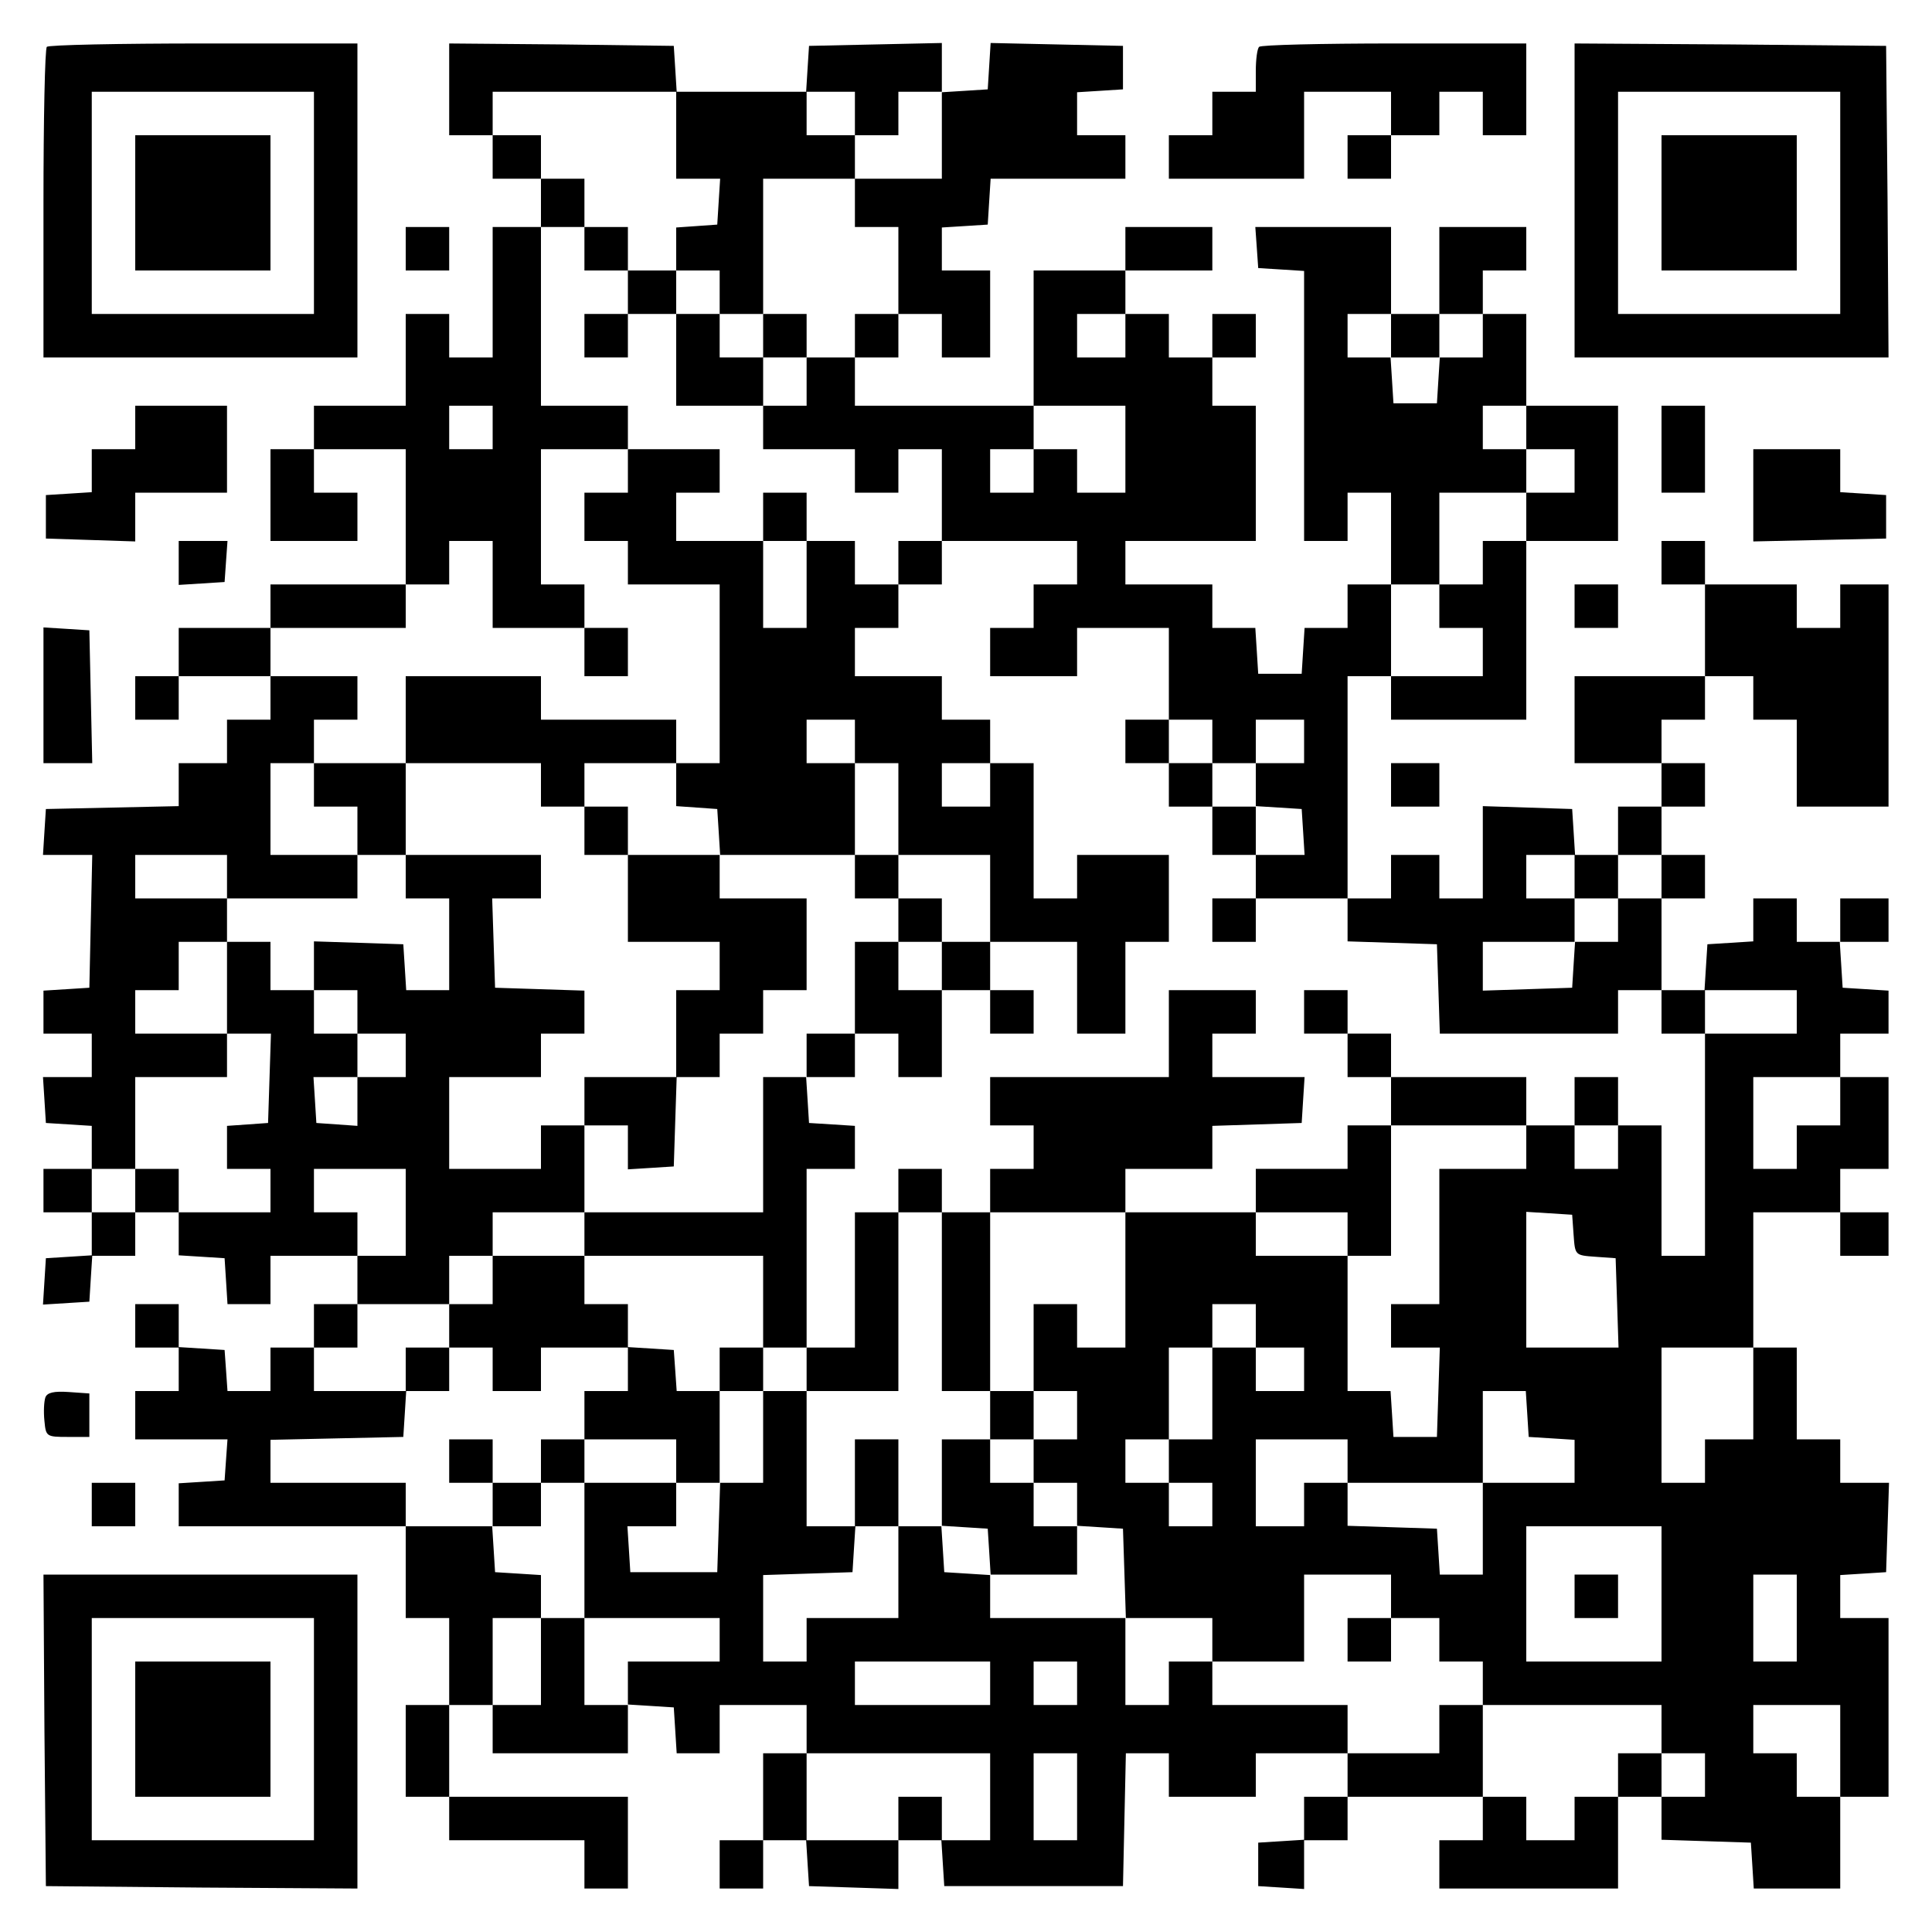 <?xml version="1.0" standalone="no"?>
<!DOCTYPE svg PUBLIC "-//W3C//DTD SVG 20010904//EN"
 "http://www.w3.org/TR/2001/REC-SVG-20010904/DTD/svg10.dtd">
<svg version="1.0" xmlns="http://www.w3.org/2000/svg"
 width="400pt" height="400pt" viewBox="0 0 400 400"
 preserveAspectRatio="xMidYMid meet">

<g transform="translate(0,400) scale(0.1,-0.1)"
fill="#000000" stroke="none">
<path d="M97 3903 c-4 -3 -7 -150 -7 -325 l0 -318 325 0 325 0 0 325 0 325
-318 0 c-175 0 -322 -3 -325 -7z m553 -323 l0 -230 -230 0 -230 0 0 230 0 230
230 0 230 0 0 -230z"/>
<path d="M280 3580 l0 -140 140 0 140 0 0 140 0 140 -140 0 -140 0 0 -140z"/>
<path d="M930 3815 l0 -95 45 0 45 0 0 -45 0 -45 50 0 50 0 0 -50 0 -50 -50 0
-50 0 0 -135 0 -135 -45 0 -45 0 0 45 0 45 -45 0 -45 0 0 -95 0 -95 -95 0 -95
0 0 -45 0 -45 -45 0 -45 0 0 -95 0 -95 90 0 90 0 0 50 0 50 -45 0 -45 0 0 45
0 45 95 0 95 0 0 -140 0 -140 -140 0 -140 0 0 -45 0 -45 -95 0 -95 0 0 -50 0
-50 -45 0 -45 0 0 -45 0 -45 45 0 45 0 0 45 0 45 95 0 95 0 0 -45 0 -45 -45 0
-45 0 0 -45 0 -45 -50 0 -50 0 0 -45 0 -44 -137 -3 -138 -3 -3 -47 -3 -48 51
0 51 0 -3 -137 -3 -138 -47 -3 -48 -3 0 -45 0 -44 50 0 50 0 0 -45 0 -45 -51
0 -50 0 3 -47 3 -48 48 -3 47 -3 0 -45 0 -44 -50 0 -50 0 0 -45 0 -45 50 0 50
0 0 -44 0 -45 -47 -3 -48 -3 -3 -48 -3 -48 48 3 48 3 3 48 3 47 45 0 44 0 0
45 0 45 45 0 45 0 0 -44 0 -45 48 -3 47 -3 3 -47 3 -48 45 0 44 0 0 50 0 50
90 0 90 0 0 -50 0 -50 -45 0 -45 0 0 -45 0 -45 -45 0 -45 0 0 -45 0 -45 -44 0
-45 0 -3 43 -3 42 -47 3 -48 3 0 45 0 44 -45 0 -45 0 0 -45 0 -45 45 0 45 0 0
-45 0 -45 -45 0 -45 0 0 -50 0 -50 96 0 95 0 -3 -42 -3 -43 -47 -3 -48 -3 0
-45 0 -44 235 0 235 0 0 -95 0 -95 45 0 45 0 0 -90 0 -90 -45 0 -45 0 0 -95 0
-95 45 0 45 0 0 -45 0 -45 140 0 140 0 0 -50 0 -50 45 0 45 0 0 95 0 95 -185
0 -185 0 0 95 0 95 45 0 45 0 0 -50 0 -50 140 0 140 0 0 51 0 50 48 -3 47 -3
3 -47 3 -48 45 0 44 0 0 50 0 50 90 0 90 0 0 -50 0 -50 -45 0 -45 0 0 -90 0
-90 -45 0 -45 0 0 -50 0 -50 45 0 45 0 0 50 0 50 44 0 45 0 3 -48 3 -47 93 -3
92 -3 0 51 0 50 44 0 45 0 3 -48 3 -47 185 0 185 0 3 138 3 137 44 0 45 0 0
-45 0 -45 90 0 90 0 0 45 0 45 95 0 95 0 0 -45 0 -45 -45 0 -45 0 0 -44 0 -45
-47 -3 -48 -3 0 -45 0 -45 48 -3 47 -3 0 50 0 51 45 0 45 0 0 45 0 45 140 0
140 0 0 -45 0 -45 -45 0 -45 0 0 -50 0 -50 185 0 185 0 0 95 0 95 45 0 45 0 0
-45 0 -44 93 -3 92 -3 3 -47 3 -48 90 0 89 0 0 95 0 95 50 0 50 0 0 185 0 185
-50 0 -50 0 0 44 0 45 48 3 47 3 3 93 3 92 -51 0 -50 0 0 45 0 45 -45 0 -45 0
0 95 0 95 -45 0 -45 0 0 140 0 140 90 0 90 0 0 -45 0 -45 50 0 50 0 0 45 0 45
-50 0 -50 0 0 45 0 45 50 0 50 0 0 95 0 95 -50 0 -50 0 0 45 0 45 50 0 50 0 0
44 0 45 -47 3 -48 3 -3 48 -3 47 50 0 51 0 0 45 0 45 -50 0 -50 0 0 -45 0 -45
-45 0 -45 0 0 45 0 45 -45 0 -45 0 0 -44 0 -45 -47 -3 -48 -3 -3 -47 -3 -48
-45 0 -44 0 0 95 0 95 45 0 45 0 0 45 0 45 -45 0 -45 0 0 50 0 50 45 0 45 0 0
45 0 45 -45 0 -45 0 0 45 0 45 45 0 45 0 0 45 0 45 50 0 50 0 0 -45 0 -45 45
0 45 0 0 -90 0 -90 95 0 95 0 0 230 0 230 -50 0 -50 0 0 -45 0 -45 -45 0 -45
0 0 45 0 45 -95 0 -95 0 0 45 0 45 -45 0 -45 0 0 -45 0 -45 45 0 45 0 0 -95 0
-95 -135 0 -135 0 0 -90 0 -90 90 0 90 0 0 -45 0 -45 -45 0 -45 0 0 -50 0 -50
-44 0 -45 0 -3 48 -3 47 -92 3 -93 3 0 -96 0 -95 -45 0 -45 0 0 45 0 45 -50 0
-50 0 0 -45 0 -45 -45 0 -45 0 0 230 0 230 45 0 45 0 0 -45 0 -45 140 0 140 0
0 185 0 185 95 0 95 0 0 140 0 140 -95 0 -95 0 0 95 0 95 -45 0 -45 0 0 45 0
45 45 0 45 0 0 45 0 45 -90 0 -90 0 0 -90 0 -90 -50 0 -50 0 0 90 0 90 -141 0
-140 0 3 -42 3 -43 48 -3 47 -3 0 -280 0 -279 45 0 45 0 0 50 0 50 45 0 45 0
0 -95 0 -95 -45 0 -45 0 0 -45 0 -45 -44 0 -45 0 -3 -47 -3 -48 -45 0 -45 0
-3 48 -3 47 -45 0 -44 0 0 45 0 45 -90 0 -90 0 0 45 0 45 135 0 135 0 0 140 0
140 -45 0 -45 0 0 50 0 50 45 0 45 0 0 45 0 45 -45 0 -45 0 0 -45 0 -45 -45 0
-45 0 0 45 0 45 -45 0 -45 0 0 45 0 45 90 0 90 0 0 45 0 45 -90 0 -90 0 0 -45
0 -45 -95 0 -95 0 0 -140 0 -140 -185 0 -185 0 0 50 0 50 45 0 45 0 0 45 0 45
45 0 45 0 0 -45 0 -45 50 0 50 0 0 90 0 90 -50 0 -50 0 0 44 0 45 48 3 47 3 3
48 3 47 140 0 139 0 0 45 0 45 -50 0 -50 0 0 44 0 45 48 3 47 3 0 45 0 45
-137 3 -137 3 -3 -48 -3 -48 -47 -3 -48 -3 0 51 0 51 -137 -3 -138 -3 -3 -47
-3 -48 -134 0 -134 0 -3 48 -3 47 -232 3 -233 2 0 -95z m470 -95 l0 -90 46 0
45 0 -3 -47 -3 -48 -42 -3 -43 -3 0 -45 0 -44 45 0 45 0 0 -45 0 -45 45 0 45
0 0 140 0 140 95 0 95 0 0 45 0 45 -50 0 -50 0 0 45 0 45 50 0 50 0 0 -45 0
-45 45 0 45 0 0 45 0 45 45 0 45 0 0 -90 0 -90 -90 0 -90 0 0 -50 0 -50 45 0
45 0 0 -90 0 -90 -45 0 -45 0 0 -45 0 -45 -50 0 -50 0 0 -50 0 -50 -45 0 -45
0 0 -45 0 -45 95 0 95 0 0 -45 0 -45 45 0 45 0 0 45 0 45 45 0 45 0 0 -95 0
-95 140 0 140 0 0 -45 0 -45 -45 0 -45 0 0 -45 0 -45 -45 0 -45 0 0 -50 0 -50
90 0 90 0 0 50 0 50 95 0 95 0 0 -95 0 -95 45 0 45 0 0 -45 0 -45 45 0 45 0 0
45 0 45 50 0 50 0 0 -45 0 -45 -50 0 -50 0 0 -44 0 -45 48 -3 47 -3 3 -47 3
-48 -50 0 -51 0 0 -45 0 -45 95 0 95 0 0 -45 0 -44 93 -3 92 -3 3 -92 3 -93
184 0 185 0 0 45 0 45 45 0 45 0 0 -45 0 -45 45 0 45 0 0 45 0 45 95 0 95 0 0
-45 0 -45 -95 0 -95 0 0 -230 0 -230 -45 0 -45 0 0 135 0 135 -45 0 -45 0 0
-45 0 -45 -45 0 -45 0 0 45 0 45 -50 0 -50 0 0 -45 0 -45 -90 0 -90 0 0 -140
0 -140 -50 0 -50 0 0 -45 0 -45 50 0 51 0 -3 -93 -3 -92 -45 0 -45 0 -3 48 -3
47 -45 0 -44 0 0 140 0 140 -95 0 -95 0 0 45 0 45 -135 0 -135 0 0 -140 0
-140 -50 0 -50 0 0 45 0 45 -45 0 -45 0 0 -90 0 -90 45 0 45 0 0 -50 0 -50
-45 0 -45 0 0 -45 0 -45 45 0 45 0 0 -44 0 -45 48 -3 47 -3 3 -92 3 -93 89 0
90 0 0 -45 0 -45 95 0 95 0 0 90 0 90 90 0 90 0 0 -45 0 -45 50 0 50 0 0 -45
0 -45 45 0 45 0 0 -45 0 -45 185 0 185 0 0 -50 0 -50 45 0 45 0 0 -45 0 -45
-45 0 -45 0 0 45 0 45 -45 0 -45 0 0 -45 0 -45 -45 0 -45 0 0 -45 0 -45 -50 0
-50 0 0 45 0 45 -45 0 -45 0 0 95 0 95 -45 0 -45 0 0 -50 0 -50 -95 0 -95 0 0
50 0 50 -140 0 -140 0 0 45 0 45 -45 0 -45 0 0 -45 0 -45 -45 0 -45 0 0 90 0
90 -140 0 -140 0 0 44 0 45 -47 3 -48 3 -3 48 -3 47 -45 0 -44 0 0 -95 0 -95
-95 0 -95 0 0 -45 0 -45 -45 0 -45 0 0 90 0 89 93 3 92 3 3 48 3 47 -50 0 -51
0 0 140 0 140 -45 0 -45 0 0 -95 0 -95 -45 0 -44 0 -3 -92 -3 -93 -90 0 -90 0
-3 48 -3 47 50 0 51 0 0 45 0 45 -95 0 -95 0 0 -140 0 -140 140 0 140 0 0 -45
0 -45 -95 0 -95 0 0 -45 0 -45 -45 0 -45 0 0 90 0 90 -45 0 -45 0 0 -90 0 -90
-50 0 -50 0 0 90 0 90 50 0 50 0 0 44 0 45 -47 3 -48 3 -3 48 -3 47 -90 0 -89
0 0 45 0 45 -140 0 -140 0 0 45 0 44 138 3 137 3 3 47 3 48 -95 0 -96 0 0 45
0 45 45 0 45 0 0 45 0 45 95 0 95 0 0 50 0 50 45 0 45 0 0 45 0 45 95 0 95 0
0 90 0 90 -45 0 -45 0 0 -45 0 -45 -95 0 -95 0 0 95 0 95 95 0 95 0 0 45 0 45
45 0 45 0 0 45 0 44 -92 3 -93 3 -3 93 -3 92 51 0 50 0 0 45 0 45 -140 0 -140
0 0 -45 0 -45 45 0 45 0 0 -95 0 -95 -44 0 -45 0 -3 48 -3 47 -92 3 -93 3 0
-51 0 -50 45 0 45 0 0 -45 0 -45 50 0 50 0 0 -45 0 -45 -50 0 -50 0 0 -51 0
-50 -42 3 -43 3 -3 48 -3 47 45 0 46 0 0 45 0 45 -45 0 -45 0 0 45 0 45 -45 0
-45 0 0 50 0 50 -45 0 -45 0 0 -95 0 -95 45 0 46 0 -3 -92 -3 -93 -42 -3 -43
-3 0 -45 0 -44 45 0 45 0 0 -45 0 -45 -95 0 -95 0 0 45 0 45 -45 0 -45 0 0
-45 0 -45 -45 0 -45 0 0 45 0 45 45 0 45 0 0 95 0 95 95 0 95 0 0 45 0 45 -95
0 -95 0 0 45 0 45 45 0 45 0 0 50 0 50 50 0 50 0 0 45 0 45 -95 0 -95 0 0 45
0 45 95 0 95 0 0 -45 0 -45 135 0 135 0 0 45 0 45 -90 0 -90 0 0 95 0 95 45 0
45 0 0 45 0 45 45 0 45 0 0 45 0 45 -90 0 -90 0 0 50 0 50 140 0 140 0 0 45 0
45 45 0 45 0 0 45 0 45 45 0 45 0 0 -90 0 -90 95 0 95 0 0 45 0 45 -45 0 -45
0 0 140 0 140 90 0 90 0 0 45 0 45 -90 0 -90 0 0 185 0 185 45 0 45 0 0 50 0
50 -45 0 -45 0 0 45 0 45 -50 0 -50 0 0 45 0 45 190 0 190 0 0 -90z m930 -415
l0 -45 -50 0 -50 0 0 45 0 45 50 0 50 0 0 -45z m550 0 l0 -45 50 0 50 0 0 45
0 45 45 0 45 0 0 -45 0 -45 -44 0 -45 0 -3 -47 -3 -48 -45 0 -45 0 -3 48 -3
47 -45 0 -44 0 0 45 0 45 45 0 45 0 0 -45z m-1860 -190 l0 -45 -45 0 -45 0 0
45 0 45 45 0 45 0 0 -45z m1310 -45 l0 -90 -50 0 -50 0 0 45 0 45 -45 0 -45 0
0 -45 0 -45 -45 0 -45 0 0 45 0 45 45 0 45 0 0 45 0 45 95 0 95 0 0 -90z m830
45 l0 -45 50 0 50 0 0 -45 0 -45 -50 0 -50 0 0 -50 0 -50 -45 0 -45 0 0 -45 0
-45 -45 0 -45 0 0 -45 0 -45 45 0 45 0 0 -50 0 -50 -95 0 -95 0 0 95 0 95 50
0 50 0 0 95 0 95 90 0 90 0 0 45 0 45 -45 0 -45 0 0 45 0 45 45 0 45 0 0 -45z
m100 -930 l0 -45 45 0 45 0 0 45 0 45 45 0 45 0 0 -45 0 -45 -45 0 -45 0 0
-45 0 -45 -44 0 -45 0 -3 -47 -3 -48 -92 -3 -93 -3 0 51 0 50 95 0 95 0 0 45
0 45 -50 0 -50 0 0 45 0 45 50 0 50 0 0 -45z m550 -465 l0 -50 -45 0 -45 0 0
-45 0 -45 -45 0 -45 0 0 95 0 95 90 0 90 0 0 -50z m-2970 -230 l0 -90 -50 0
-50 0 0 45 0 45 -45 0 -45 0 0 45 0 45 95 0 95 0 0 -90z m2418 -47 c3 -42 3
-42 45 -45 l42 -3 3 -92 3 -93 -96 0 -95 0 0 141 0 140 48 -3 47 -3 3 -42z
m-658 -188 l0 -45 50 0 50 0 0 -45 0 -45 -50 0 -50 0 0 45 0 45 -45 0 -45 0 0
-95 0 -95 -45 0 -45 0 0 -45 0 -45 45 0 45 0 0 -45 0 -45 -45 0 -45 0 0 45 0
45 -45 0 -45 0 0 45 0 45 45 0 45 0 0 95 0 95 45 0 45 0 0 45 0 45 45 0 45 0
0 -45z m1030 -140 l0 -95 -50 0 -50 0 0 -45 0 -45 -45 0 -45 0 0 140 0 140 95
0 95 0 0 -95z m-468 -42 l3 -48 48 -3 47 -3 0 -45 0 -44 -95 0 -95 0 0 -95 0
-95 -44 0 -45 0 -3 48 -3 47 -92 3 -93 3 0 44 0 45 -45 0 -45 0 0 -45 0 -45
-50 0 -50 0 0 90 0 90 95 0 95 0 0 -45 0 -45 140 0 140 0 0 95 0 95 44 0 45 0
3 -47z m278 -373 l0 -140 -140 0 -140 0 0 140 0 140 140 0 140 0 0 -140z m280
-50 l0 -90 -45 0 -45 0 0 90 0 90 45 0 45 0 0 -90z m-1670 -135 l0 -45 -140 0
-140 0 0 45 0 45 140 0 140 0 0 -45z m180 0 l0 -45 -45 0 -45 0 0 45 0 45 45
0 45 0 0 -45z m1580 -140 l0 -95 -45 0 -45 0 0 45 0 45 -45 0 -45 0 0 50 0 50
90 0 90 0 0 -95z m-1760 -95 l0 -90 -50 0 -50 0 0 45 0 45 -45 0 -45 0 0 -45
0 -45 -95 0 -95 0 0 90 0 90 190 0 190 0 0 -90z m180 0 l0 -90 -45 0 -45 0 0
90 0 90 45 0 45 0 0 -90z"/>
<path d="M1210 3485 l0 -45 45 0 45 0 0 -45 0 -45 -45 0 -45 0 0 -45 0 -45 45
0 45 0 0 45 0 45 50 0 50 0 0 -95 0 -95 90 0 90 0 0 50 0 50 45 0 45 0 0 45 0
45 -45 0 -45 0 0 -45 0 -45 -45 0 -45 0 0 45 0 45 -45 0 -45 0 0 45 0 45 -50
0 -50 0 0 45 0 45 -45 0 -45 0 0 -45z"/>
<path d="M1300 3025 l0 -45 -45 0 -45 0 0 -50 0 -50 45 0 45 0 0 -45 0 -45 95
0 95 0 0 -185 0 -185 -45 0 -45 0 0 45 0 45 -140 0 -140 0 0 45 0 45 -140 0
-140 0 0 -90 0 -90 -95 0 -95 0 0 -45 0 -45 45 0 45 0 0 -50 0 -50 50 0 50 0
0 95 0 95 140 0 140 0 0 -45 0 -45 45 0 45 0 0 -50 0 -50 45 0 45 0 0 -90 0
-90 95 0 95 0 0 -50 0 -50 -45 0 -45 0 0 -90 0 -90 -95 0 -95 0 0 -50 0 -50
45 0 45 0 0 -46 0 -45 48 3 47 3 3 93 3 92 44 0 45 0 0 45 0 45 45 0 45 0 0
45 0 45 45 0 45 0 0 95 0 95 -90 0 -90 0 0 45 0 45 140 0 140 0 0 -45 0 -45
45 0 45 0 0 -45 0 -45 -45 0 -45 0 0 -95 0 -95 -50 0 -50 0 0 -45 0 -45 -45 0
-45 0 0 -140 0 -140 -185 0 -185 0 0 -45 0 -45 -95 0 -95 0 0 -50 0 -50 -45 0
-45 0 0 -45 0 -45 -45 0 -45 0 0 -45 0 -45 45 0 45 0 0 45 0 45 45 0 45 0 0
-45 0 -45 50 0 50 0 0 45 0 45 90 0 90 0 0 -45 0 -45 -45 0 -45 0 0 -50 0 -50
-45 0 -45 0 0 -45 0 -45 -50 0 -50 0 0 45 0 45 -45 0 -45 0 0 -45 0 -45 45 0
45 0 0 -45 0 -45 50 0 50 0 0 45 0 45 45 0 45 0 0 45 0 45 95 0 95 0 0 -45 0
-45 45 0 45 0 0 95 0 95 45 0 45 0 0 45 0 45 45 0 45 0 0 -45 0 -45 95 0 95 0
0 185 0 185 45 0 45 0 0 -185 0 -185 50 0 50 0 0 -50 0 -50 -50 0 -50 0 0 -89
0 -90 48 -3 47 -3 3 -47 3 -48 90 0 89 0 0 50 0 50 -45 0 -45 0 0 45 0 45 -45
0 -45 0 0 45 0 45 45 0 45 0 0 50 0 50 -45 0 -45 0 0 185 0 185 140 0 140 0 0
45 0 45 90 0 90 0 0 45 0 44 93 3 92 3 3 48 3 47 -95 0 -96 0 0 45 0 45 45 0
45 0 0 45 0 45 -90 0 -90 0 0 -90 0 -90 -185 0 -185 0 0 -50 0 -50 45 0 45 0
0 -45 0 -45 -45 0 -45 0 0 -45 0 -45 -50 0 -50 0 0 45 0 45 -45 0 -45 0 0 -45
0 -45 -45 0 -45 0 0 -140 0 -140 -50 0 -50 0 0 185 0 185 50 0 50 0 0 44 0 45
-47 3 -48 3 -3 48 -3 47 50 0 51 0 0 45 0 45 45 0 45 0 0 -45 0 -45 45 0 45 0
0 90 0 90 50 0 50 0 0 -45 0 -45 45 0 45 0 0 45 0 45 -45 0 -45 0 0 50 0 50
90 0 90 0 0 -95 0 -95 50 0 50 0 0 95 0 95 45 0 45 0 0 90 0 90 -95 0 -95 0 0
-45 0 -45 -45 0 -45 0 0 140 0 140 -45 0 -45 0 0 45 0 45 -50 0 -50 0 0 45 0
45 -90 0 -90 0 0 50 0 50 45 0 45 0 0 45 0 45 45 0 45 0 0 45 0 45 -45 0 -45
0 0 -45 0 -45 -45 0 -45 0 0 45 0 45 -50 0 -50 0 0 50 0 50 -45 0 -45 0 0 -50
0 -50 -90 0 -90 0 0 50 0 50 45 0 45 0 0 45 0 45 -95 0 -95 0 0 -45z m370
-235 l0 -90 -45 0 -45 0 0 90 0 90 45 0 45 0 0 -90z m100 -325 l0 -45 45 0 45
0 0 -95 0 -95 95 0 95 0 0 -90 0 -90 -50 0 -50 0 0 -50 0 -50 -45 0 -45 0 0
50 0 50 45 0 45 0 0 45 0 45 -45 0 -45 0 0 45 0 45 -45 0 -45 0 0 95 0 95 -50
0 -50 0 0 45 0 45 50 0 50 0 0 -45z m-370 -89 l0 -45 43 -3 42 -3 3 -47 3 -48
-95 0 -96 0 0 50 0 50 -45 0 -45 0 0 45 0 45 95 0 95 0 0 -44z m650 -1 l0 -45
-50 0 -50 0 0 45 0 45 50 0 50 0 0 -45z m-470 -1070 l0 -95 -45 0 -45 0 0 -45
0 -45 -44 0 -45 0 -3 43 -3 42 -47 3 -48 3 0 45 0 44 -45 0 -45 0 0 50 0 50
185 0 185 0 0 -95z"/>
<path d="M1210 2650 l0 -50 45 0 45 0 0 50 0 50 -45 0 -45 0 0 -50z"/>
<path d="M2330 2465 l0 -45 45 0 45 0 0 -45 0 -45 45 0 45 0 0 -50 0 -50 45 0
45 0 0 50 0 50 -45 0 -45 0 0 45 0 45 -45 0 -45 0 0 45 0 45 -45 0 -45 0 0
-45z"/>
<path d="M2510 2095 l0 -45 45 0 45 0 0 45 0 45 -45 0 -45 0 0 -45z"/>
<path d="M2700 1905 l0 -45 45 0 45 0 0 -45 0 -45 45 0 45 0 0 -50 0 -50 -45
0 -45 0 0 -45 0 -45 -95 0 -95 0 0 -45 0 -45 95 0 95 0 0 -45 0 -45 45 0 45 0
0 135 0 135 140 0 140 0 0 50 0 50 -140 0 -140 0 0 45 0 45 -45 0 -45 0 0 45
0 45 -45 0 -45 0 0 -45z"/>
<path d="M3260 1720 l0 -50 45 0 45 0 0 50 0 50 -45 0 -45 0 0 -50z"/>
<path d="M1770 930 l0 -90 45 0 45 0 0 90 0 90 -45 0 -45 0 0 -90z"/>
<path d="M2790 605 l0 -45 45 0 45 0 0 45 0 45 -45 0 -45 0 0 -45z"/>
<path d="M3260 695 l0 -45 45 0 45 0 0 45 0 45 -45 0 -45 0 0 -45z"/>
<path d="M2607 3903 c-4 -3 -7 -26 -7 -50 l0 -43 -45 0 -45 0 0 -45 0 -45 -45
0 -45 0 0 -45 0 -45 140 0 140 0 0 90 0 90 90 0 90 0 0 -45 0 -45 -45 0 -45 0
0 -45 0 -45 45 0 45 0 0 45 0 45 50 0 50 0 0 45 0 45 45 0 45 0 0 -45 0 -45
45 0 45 0 0 95 0 95 -273 0 c-151 0 -277 -3 -280 -7z"/>
<path d="M3260 3585 l0 -325 325 0 325 0 -2 323 -3 322 -322 3 -323 2 0 -325z
m550 -5 l0 -230 -230 0 -230 0 0 230 0 230 230 0 230 0 0 -230z"/>
<path d="M3440 3580 l0 -140 140 0 140 0 0 140 0 140 -140 0 -140 0 0 -140z"/>
<path d="M840 3485 l0 -45 45 0 45 0 0 45 0 45 -45 0 -45 0 0 -45z"/>
<path d="M280 3115 l0 -45 -45 0 -45 0 0 -44 0 -45 -47 -3 -48 -3 0 -45 0 -45
93 -3 92 -3 0 51 0 50 95 0 95 0 0 90 0 90 -95 0 -95 0 0 -45z"/>
<path d="M3440 3070 l0 -90 45 0 45 0 0 90 0 90 -45 0 -45 0 0 -90z"/>
<path d="M3630 2975 l0 -96 138 3 137 3 0 45 0 45 -47 3 -48 3 0 45 0 44 -90
0 -90 0 0 -95z"/>
<path d="M370 2834 l0 -45 48 3 47 3 3 43 3 42 -50 0 -51 0 0 -46z"/>
<path d="M3260 2745 l0 -45 45 0 45 0 0 45 0 45 -45 0 -45 0 0 -45z"/>
<path d="M90 2561 l0 -141 50 0 51 0 -3 138 -3 137 -47 3 -48 3 0 -140z"/>
<path d="M2880 2375 l0 -45 50 0 50 0 0 45 0 45 -50 0 -50 0 0 -45z"/>
<path d="M94 1107 c-3 -9 -4 -30 -2 -49 3 -32 4 -33 48 -33 l45 0 0 45 0 45
-43 3 c-30 2 -44 -1 -48 -11z"/>
<path d="M190 885 l0 -45 45 0 45 0 0 45 0 45 -45 0 -45 0 0 -45z"/>
<path d="M92 418 l3 -323 323 -3 322 -2 0 325 0 325 -325 0 -325 0 2 -322z
m558 2 l0 -230 -230 0 -230 0 0 230 0 230 230 0 230 0 0 -230z"/>
<path d="M280 420 l0 -140 140 0 140 0 0 140 0 140 -140 0 -140 0 0 -140z"/>
</g>
</svg>
